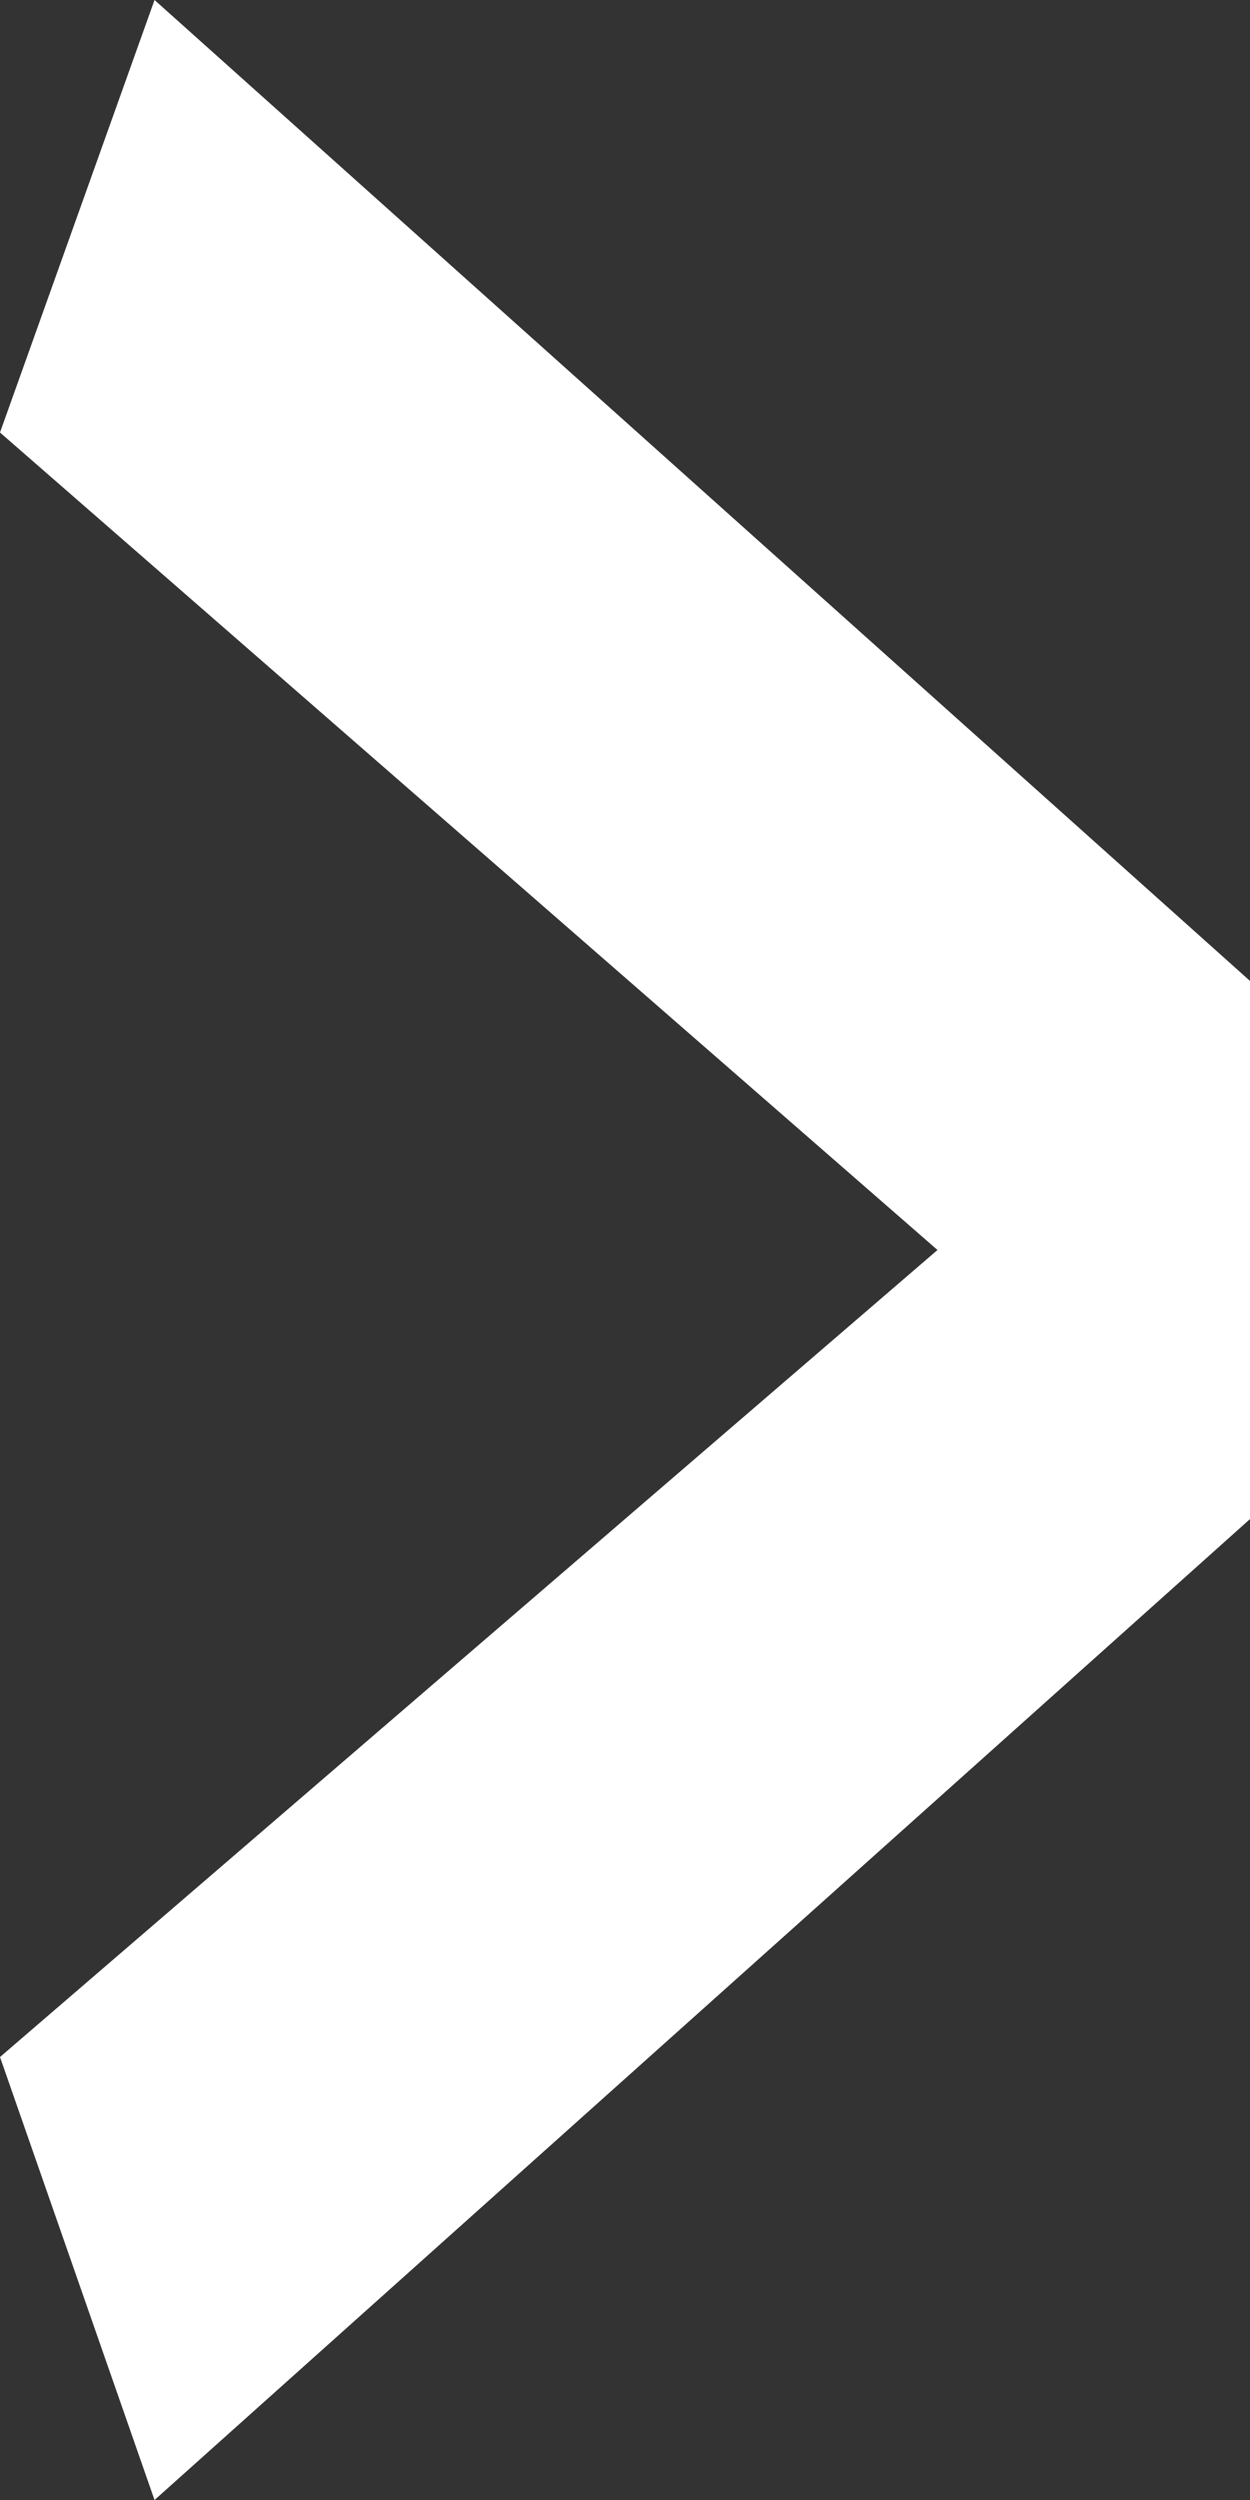 <svg xmlns="http://www.w3.org/2000/svg" width="8" height="16" viewBox="0 0 8 16" fill="none"><rect x="0" y="0" width="8" height="16" fill="#333333" stroke="none"/><path d="M-2.88863e-07 2.768L0.989 -4.32414e-08L8 6.278L8 9.722L0.989 16L-1.23941e-07 13.165L6 8L-2.88863e-07 2.768Z" fill="white"></path></svg>